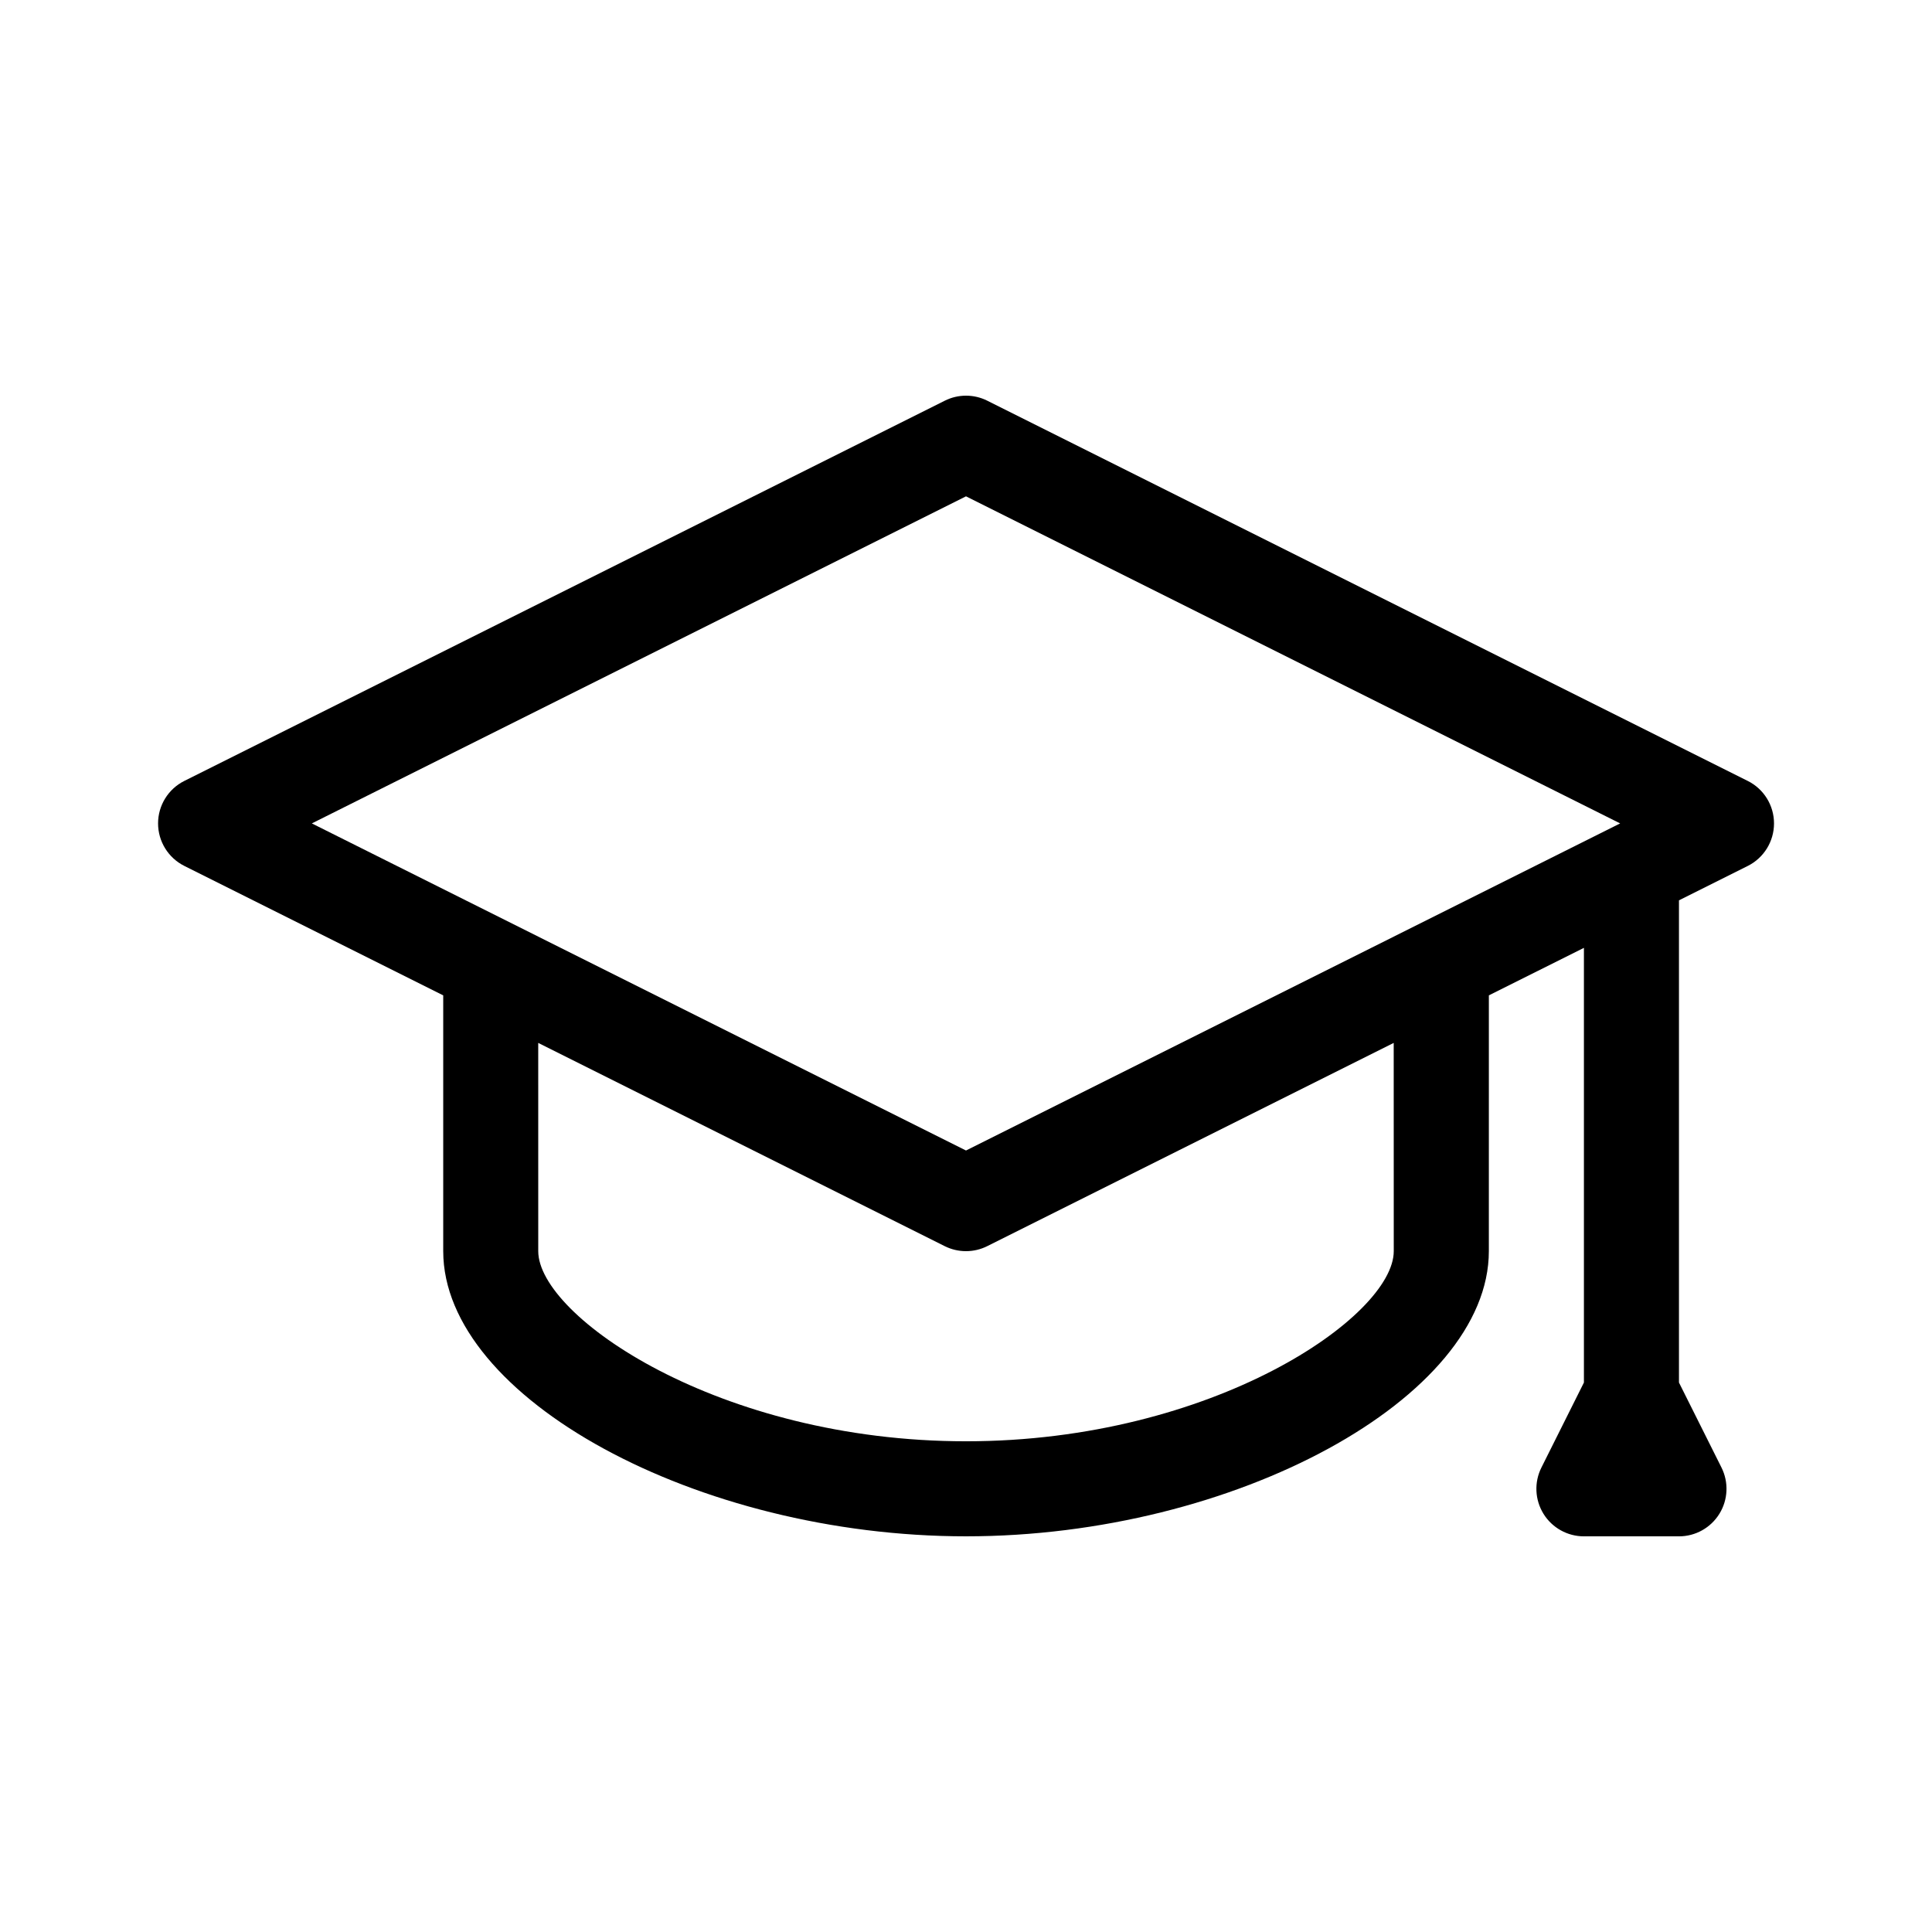 <?xml version="1.0" encoding="UTF-8"?>
<!-- Uploaded to: SVG Repo, www.svgrepo.com, Generator: SVG Repo Mixer Tools -->
<svg fill="#000000" width="800px" height="800px" version="1.1" viewBox="144 144 512 512" xmlns="http://www.w3.org/2000/svg">
 <path d="m607.16 350.95-201.52-100.76c-3.547-1.777-7.719-1.777-11.266 0l-201.52 100.76c-4.269 2.133-6.965 6.492-6.965 11.262 0 4.769 2.695 9.133 6.961 11.266l68.609 34.305v67.789c0 38.844 67.328 75.57 138.55 75.57s138.55-36.727 138.55-75.57l0.004-67.789 25.191-12.594v115.2l-11.266 22.531c-1.953 3.906-1.742 8.539 0.551 12.258 2.293 3.707 6.352 5.969 10.715 5.969h25.191c4.363 0 8.418-2.262 10.711-5.977 2.297-3.715 2.504-8.352 0.551-12.258l-11.266-22.523v-127.79l18.227-9.113c4.266-2.133 6.961-6.492 6.961-11.266 0.004-4.773-2.691-9.133-6.957-11.266zm-207.16 97.945-173.36-86.684 173.36-86.68 173.36 86.68zm113.36 26.676c0 17.246-47.867 50.383-113.36 50.383s-113.36-33.137-113.36-50.383l-0.004-55.191 107.72 53.863c1.777 0.883 3.707 1.328 5.637 1.328s3.859-0.441 5.633-1.328l107.72-53.863z"/>
</svg>